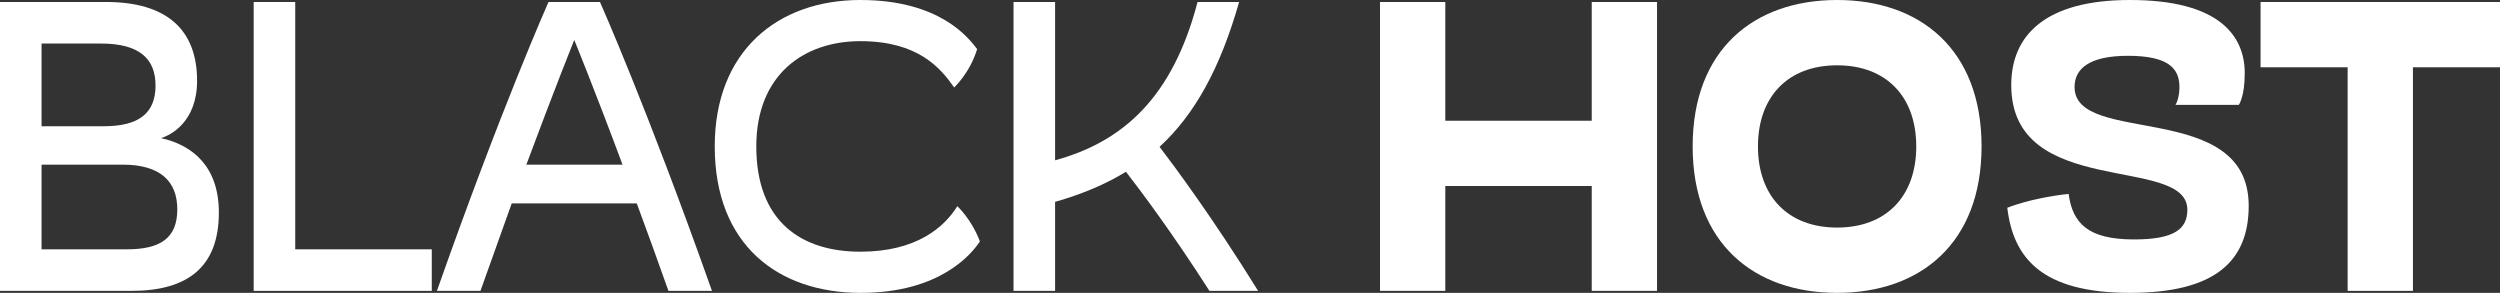 <!-- Generator: Adobe Illustrator 25.1.0, SVG Export Plug-In  -->
<svg version="1.1" xmlns="http://www.w3.org/2000/svg" xmlns:xlink="http://www.w3.org/1999/xlink" x="0px" y="0px"
	 width="189.51px" height="22.2px" viewBox="0 0 189.51 22.2" style="overflow:visible;enable-background:new 0 0 189.51 22.2;"
	 xml:space="preserve">
<rect x="0" y="0" width="189.51" height="22.2" fill="#333333" stroke="none"/>
<style type="text/css">
	.st0{fill:#FFFFFF;}
</style>
<defs>
</defs>
<g>
	<path class="st0" d="M16.59,16.11c0,4.11-2.34,5.94-6.63,5.94H0V0.15h8.04c4.56,0,6.9,2.07,6.9,5.97c0,3.15-2.04,4.14-2.73,4.35
		C14.64,11.01,16.59,12.66,16.59,16.11z M3.15,3.3v6.27h4.71c2.67,0,3.93-0.99,3.93-3.09c0-2.01-1.2-3.18-4.14-3.18H3.15z M9.6,18.9
		c2.55,0,3.84-0.84,3.84-3.03c0-2.1-1.26-3.39-4.14-3.39H3.15v6.42H9.6z"/>
	<path class="st0" d="M32.73,18.9v3.15h-13.5V0.15h3.15V18.9H32.73z"/>
	<path class="st0" d="M50.67,22.05c-0.84-2.37-1.65-4.62-2.4-6.63h-9.48c-0.72,2.01-1.53,4.26-2.37,6.63h-3.3
		c4.89-13.89,8.46-21.9,8.46-21.9h3.9c0,0,3.57,8.01,8.49,21.9H50.67z M47.19,12.48C45,6.6,43.53,3.03,43.53,3.03
		s-1.44,3.57-3.63,9.45H47.19z"/>
	<path class="st0" d="M65.22,0c6,0,8.19,2.85,8.85,3.72c-0.54,1.8-1.74,2.91-1.74,2.91c-1.05-1.5-2.76-3.51-7.11-3.51
		c-4.29,0-7.89,2.55-7.89,7.98c0,5.76,3.48,7.98,7.89,7.98c4.26,0,6.36-1.86,7.35-3.45c0,0,1.08,0.99,1.71,2.67
		c-0.63,0.96-3.03,3.9-9.03,3.9c-6.27,0-11.07-3.63-11.07-11.1C54.18,3.87,58.95,0,65.22,0z"/>
	<path class="st0" d="M91.68,22.05c-2.82-4.41-5.28-7.68-6.33-9.03c-1.56,0.96-3.36,1.71-5.37,2.28v6.75h-3.15V0.15h3.15v12
		c5.16-1.41,8.91-4.77,10.8-12h3.15c-1.44,5.07-3.39,8.55-6.03,10.98c1.08,1.41,4.05,5.4,7.47,10.92H91.68z"/>
	<path class="st0" d="M125.61,0.15v21.9h-4.95V14.1h-11.1v7.95h-4.95V0.15h4.95v9h11.1v-9H125.61z"/>
	<path class="st0" d="M139.26,0c6.3,0,10.95,3.75,10.95,11.1c0,7.35-4.65,11.1-10.95,11.1s-10.95-3.75-10.95-11.1
		C128.31,3.75,132.96,0,139.26,0z M139.26,17.25c3.75,0,6-2.4,6-6.15c0-3.75-2.25-6.15-6-6.15s-6,2.4-6,6.15
		C133.26,14.85,135.51,17.25,139.26,17.25z"/>
	<path class="st0" d="M164.91,7.95c0,0,0.3-0.45,0.3-1.35c0-1.35-0.75-2.37-3.9-2.37c-3,0-4.05,1.02-4.05,2.37
		c0,4.5,13.2,0.9,13.2,9c0,4.2-2.55,6.6-9,6.6c-6.75,0-8.85-2.7-9.3-6.45c0,0,1.8-0.75,4.65-1.05c0.3,2.25,1.5,3.45,4.95,3.45
		c3,0,4.05-0.75,4.05-2.25c0-4.2-13.35-0.75-13.35-9.45c0-3.75,2.55-6.45,9-6.45c6.75,0,8.7,2.7,8.7,5.55c0,1.8-0.45,2.4-0.45,2.4
		H164.91z"/>
	<path class="st0" d="M189.51,5.1h-6.6v16.95h-4.95V5.1h-6.6V0.15h18.15V5.1z"/>
</g>
</svg>
